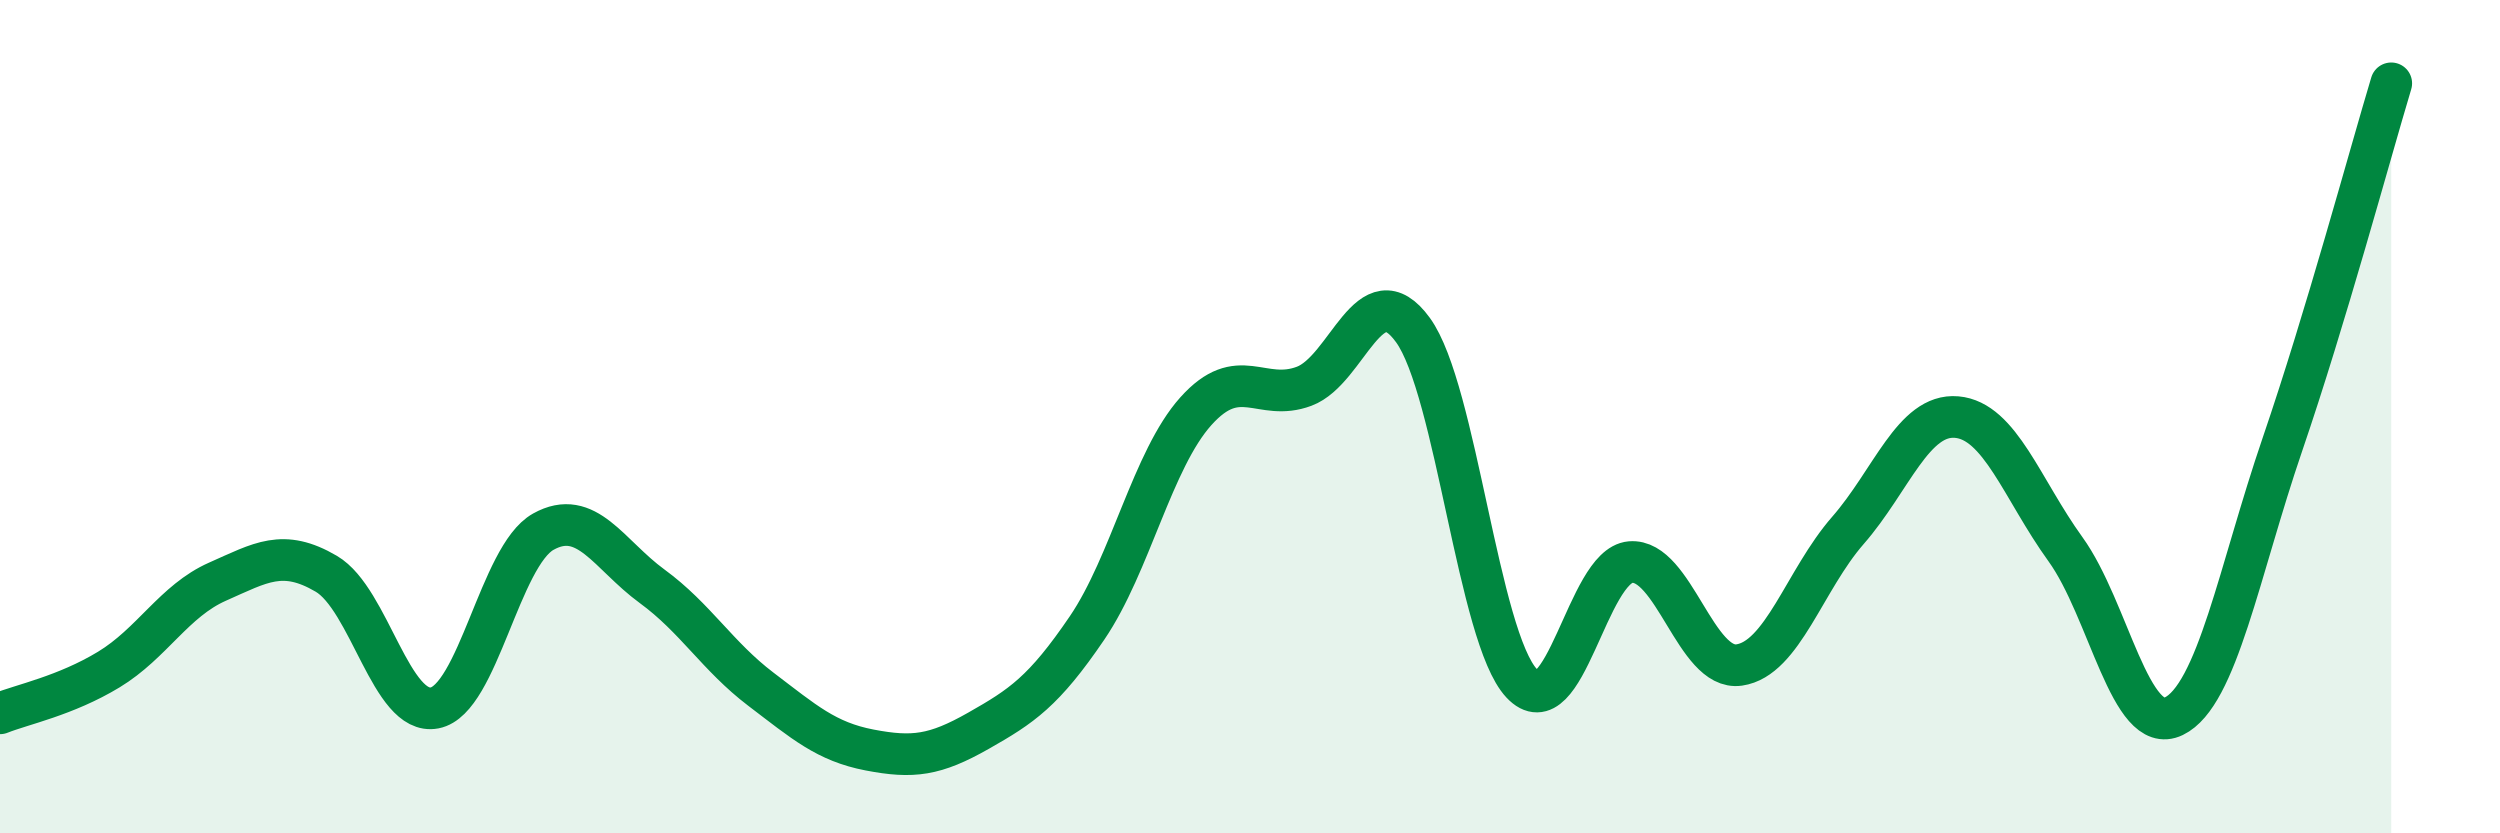 
    <svg width="60" height="20" viewBox="0 0 60 20" xmlns="http://www.w3.org/2000/svg">
      <path
        d="M 0,17.12 C 0.52,16.91 1.57,16.7 2.61,16.07 C 3.65,15.44 4.18,14.42 5.22,13.96 C 6.26,13.5 6.79,13.16 7.83,13.77 C 8.87,14.38 9.39,17.19 10.43,16.99 C 11.47,16.79 12,13.34 13.04,12.76 C 14.08,12.18 14.61,13.31 15.65,14.07 C 16.69,14.83 17.22,15.75 18.26,16.54 C 19.3,17.33 19.83,17.8 20.87,18 C 21.91,18.2 22.44,18.13 23.48,17.54 C 24.52,16.95 25.05,16.6 26.09,15.07 C 27.13,13.54 27.66,11.03 28.7,9.87 C 29.74,8.71 30.26,9.66 31.3,9.27 C 32.34,8.88 32.87,6.49 33.91,7.92 C 34.95,9.35 35.48,15.29 36.52,16.4 C 37.56,17.51 38.09,13.58 39.13,13.49 C 40.17,13.4 40.7,16.11 41.74,15.96 C 42.78,15.81 43.31,13.92 44.35,12.73 C 45.39,11.54 45.92,9.92 46.96,10.01 C 48,10.1 48.53,11.74 49.57,13.18 C 50.61,14.62 51.13,17.69 52.17,17.19 C 53.21,16.69 53.74,13.7 54.78,10.66 C 55.82,7.62 56.87,3.73 57.39,2L57.39 20L0 20Z"
        fill="#008740"
        opacity="0.1"
        stroke-linecap="round"
        stroke-linejoin="round"
      />
      <path
        d="M 0,17.12 C 0.52,16.91 1.57,16.7 2.61,16.07 C 3.65,15.44 4.18,14.42 5.22,13.96 C 6.26,13.5 6.79,13.16 7.83,13.77 C 8.87,14.38 9.39,17.19 10.43,16.99 C 11.47,16.79 12,13.34 13.04,12.76 C 14.08,12.18 14.61,13.31 15.65,14.07 C 16.69,14.83 17.22,15.75 18.26,16.54 C 19.3,17.33 19.83,17.8 20.87,18 C 21.91,18.2 22.44,18.13 23.48,17.54 C 24.52,16.95 25.05,16.6 26.09,15.07 C 27.13,13.54 27.66,11.03 28.7,9.87 C 29.74,8.71 30.26,9.66 31.3,9.27 C 32.34,8.88 32.87,6.49 33.91,7.92 C 34.95,9.35 35.48,15.29 36.52,16.4 C 37.56,17.51 38.09,13.58 39.13,13.49 C 40.17,13.4 40.7,16.11 41.74,15.96 C 42.78,15.81 43.31,13.92 44.35,12.73 C 45.39,11.54 45.92,9.92 46.96,10.01 C 48,10.1 48.53,11.74 49.57,13.18 C 50.61,14.62 51.13,17.69 52.17,17.19 C 53.21,16.69 53.74,13.7 54.78,10.66 C 55.82,7.62 56.87,3.73 57.39,2"
        stroke="#008740"
        stroke-width="1"
        fill="none"
        stroke-linecap="round"
        stroke-linejoin="round"
      />
    </svg>
  